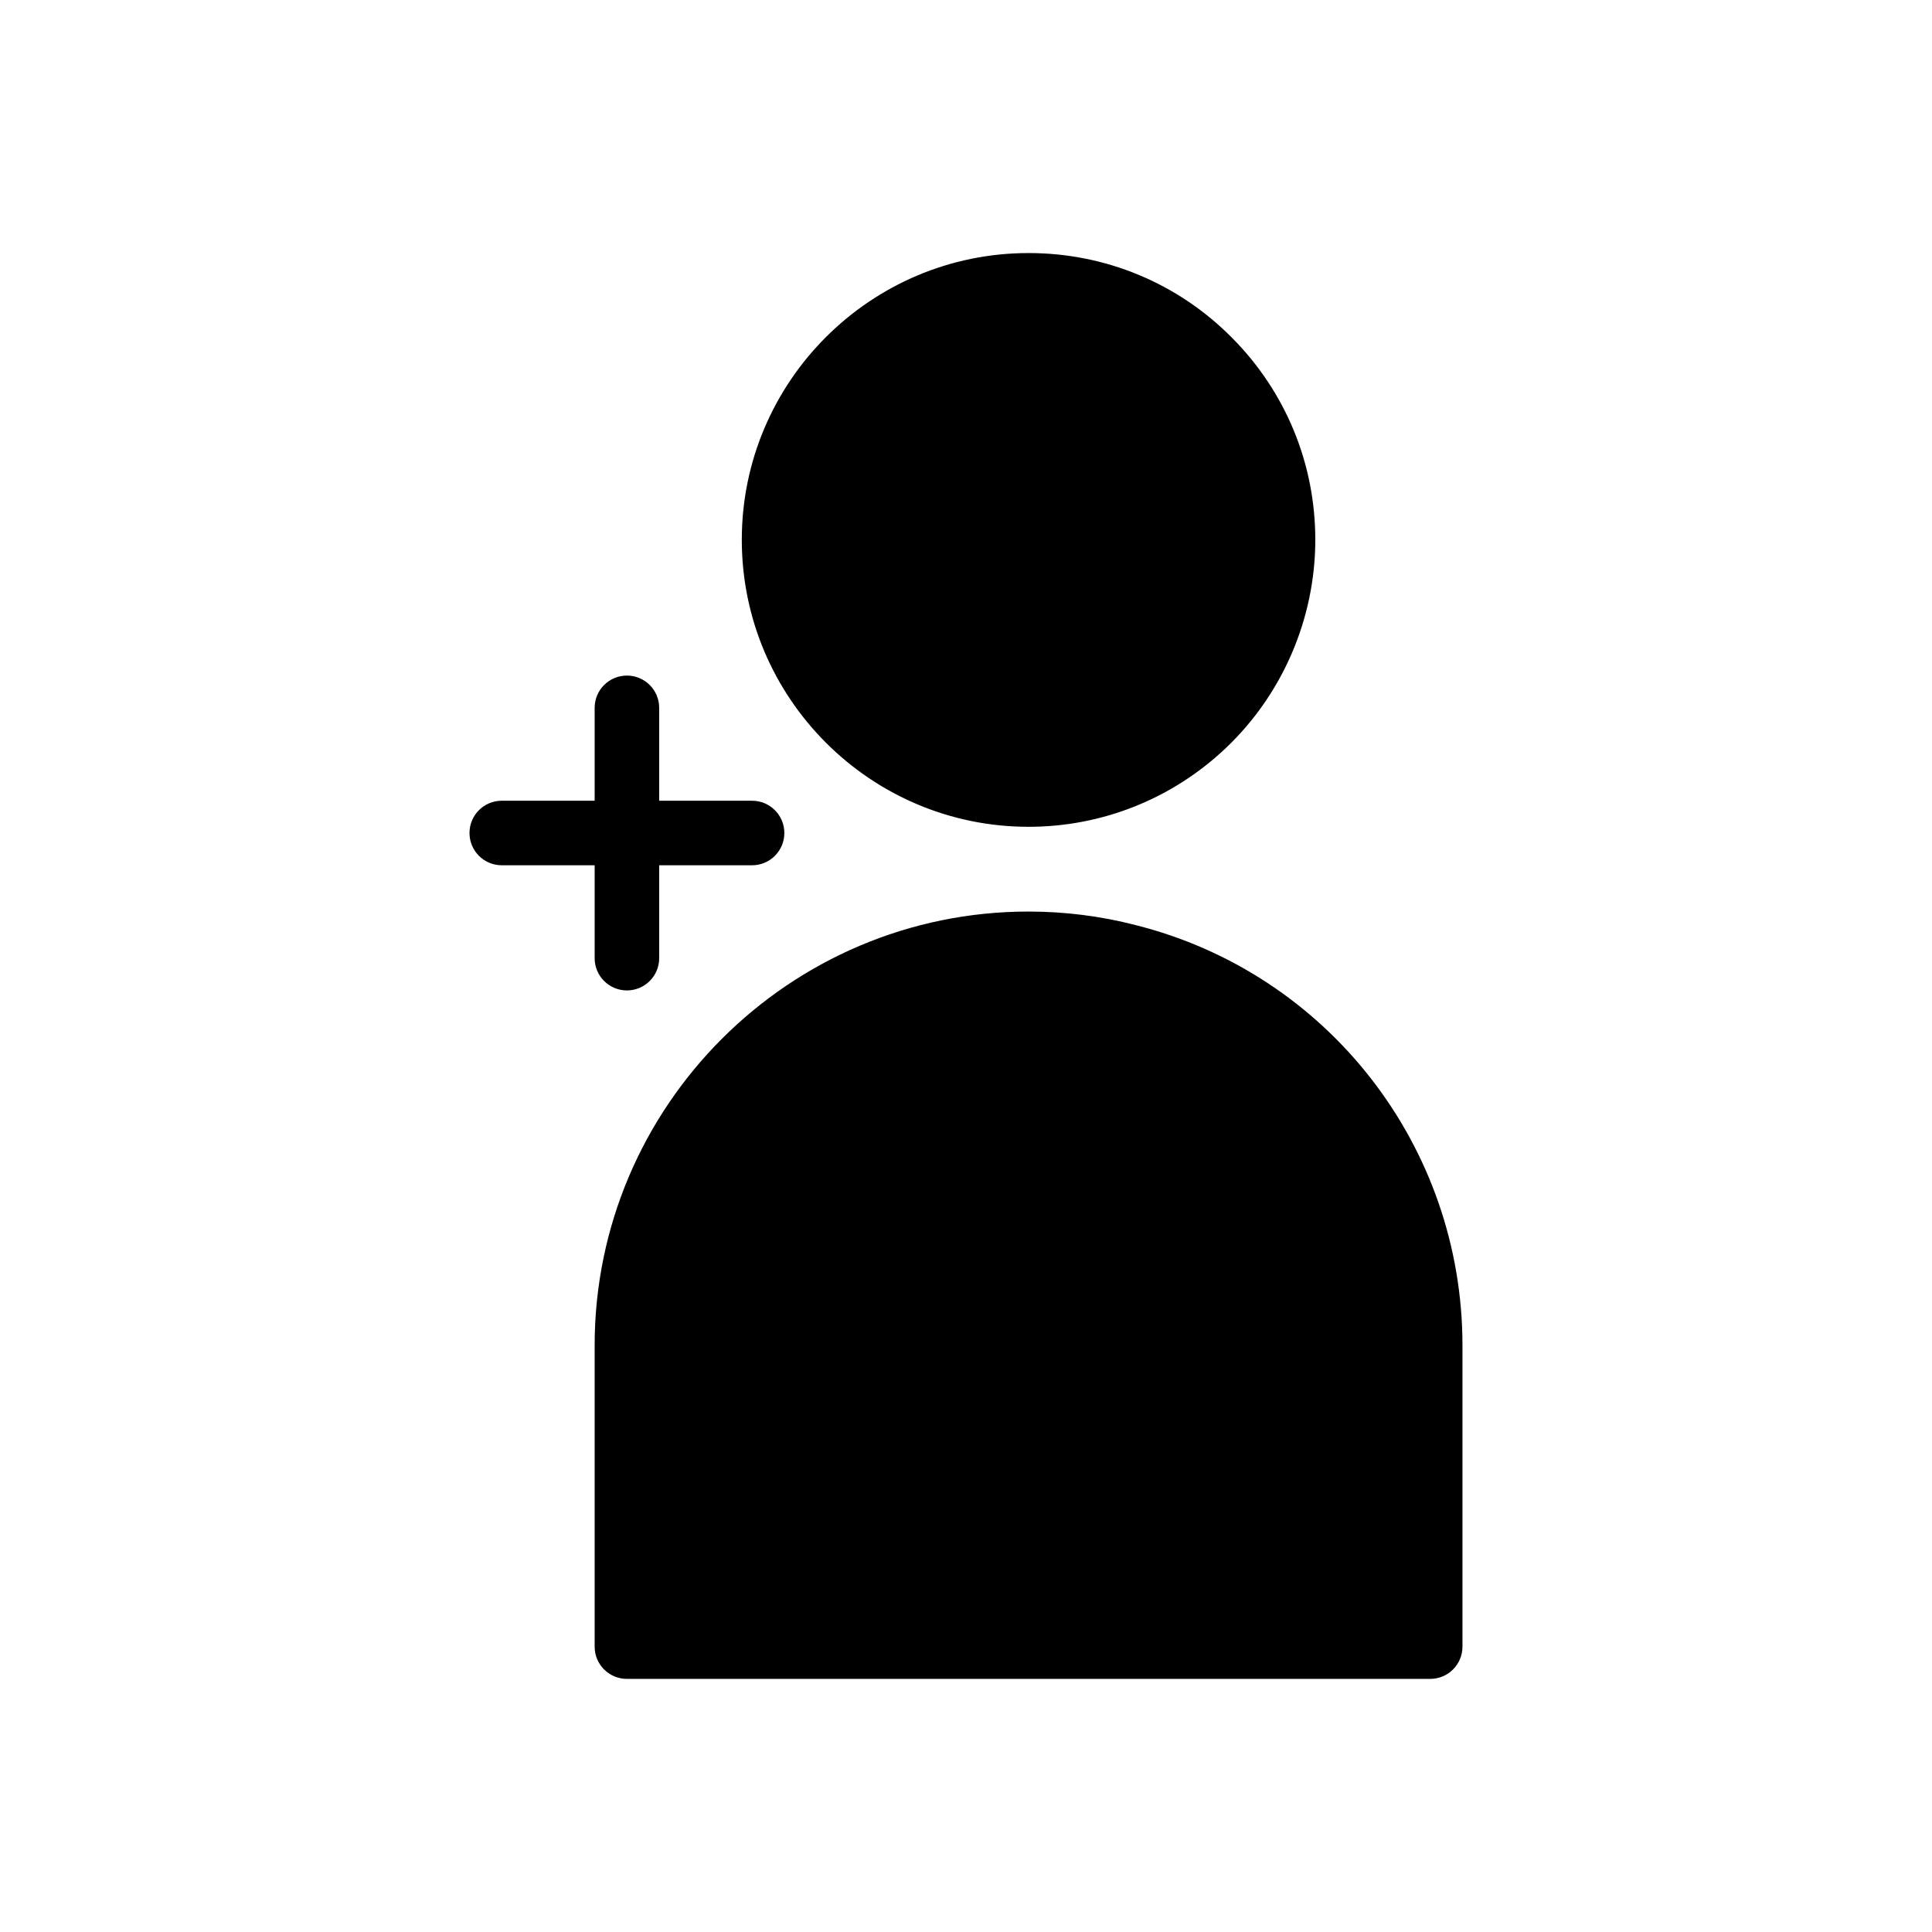 <?xml version="1.0" encoding="UTF-8"?>
<!-- Uploaded to: ICON Repo, www.svgrepo.com, Generator: ICON Repo Mixer Tools -->
<svg fill="#000000" width="800px" height="800px" version="1.1" viewBox="144 144 512 512" xmlns="http://www.w3.org/2000/svg">
 <path d="m531.57 500.56v79.812c0 4.731-3.82 8.551-8.551 8.551h-212.88c-4.731 0-8.551-3.82-8.551-8.551v-79.812c0-63.395 51.594-114.99 114.99-114.99 9.578 0 19.156 1.199 28.391 3.594 50.969 12.824 86.598 58.664 86.598 111.39zm-114.99-137.45c19.496 0 38.082-7.41 52.273-20.863 15.047-14.254 23.715-34.375 23.715-55.188 0-20.238-7.871-39.277-22.117-53.59-14.309-14.426-33.465-22.406-53.871-22.406-41.902 0-75.996 34.094-75.996 75.996 0.008 41.961 34.098 76.051 75.996 76.051zm-106.44 43.363c4.727 0 8.551-3.828 8.551-8.551v-24.617h24.617c4.727 0 8.551-3.828 8.551-8.551 0-4.727-3.828-8.551-8.551-8.551h-24.617v-24.617c0-4.727-3.828-8.551-8.551-8.551-4.727 0-8.551 3.828-8.551 8.551v24.617h-24.617c-4.727 0-8.551 3.828-8.551 8.551 0 4.727 3.828 8.551 8.551 8.551h24.617v24.617c0 4.727 3.828 8.551 8.551 8.551z"/>
</svg>